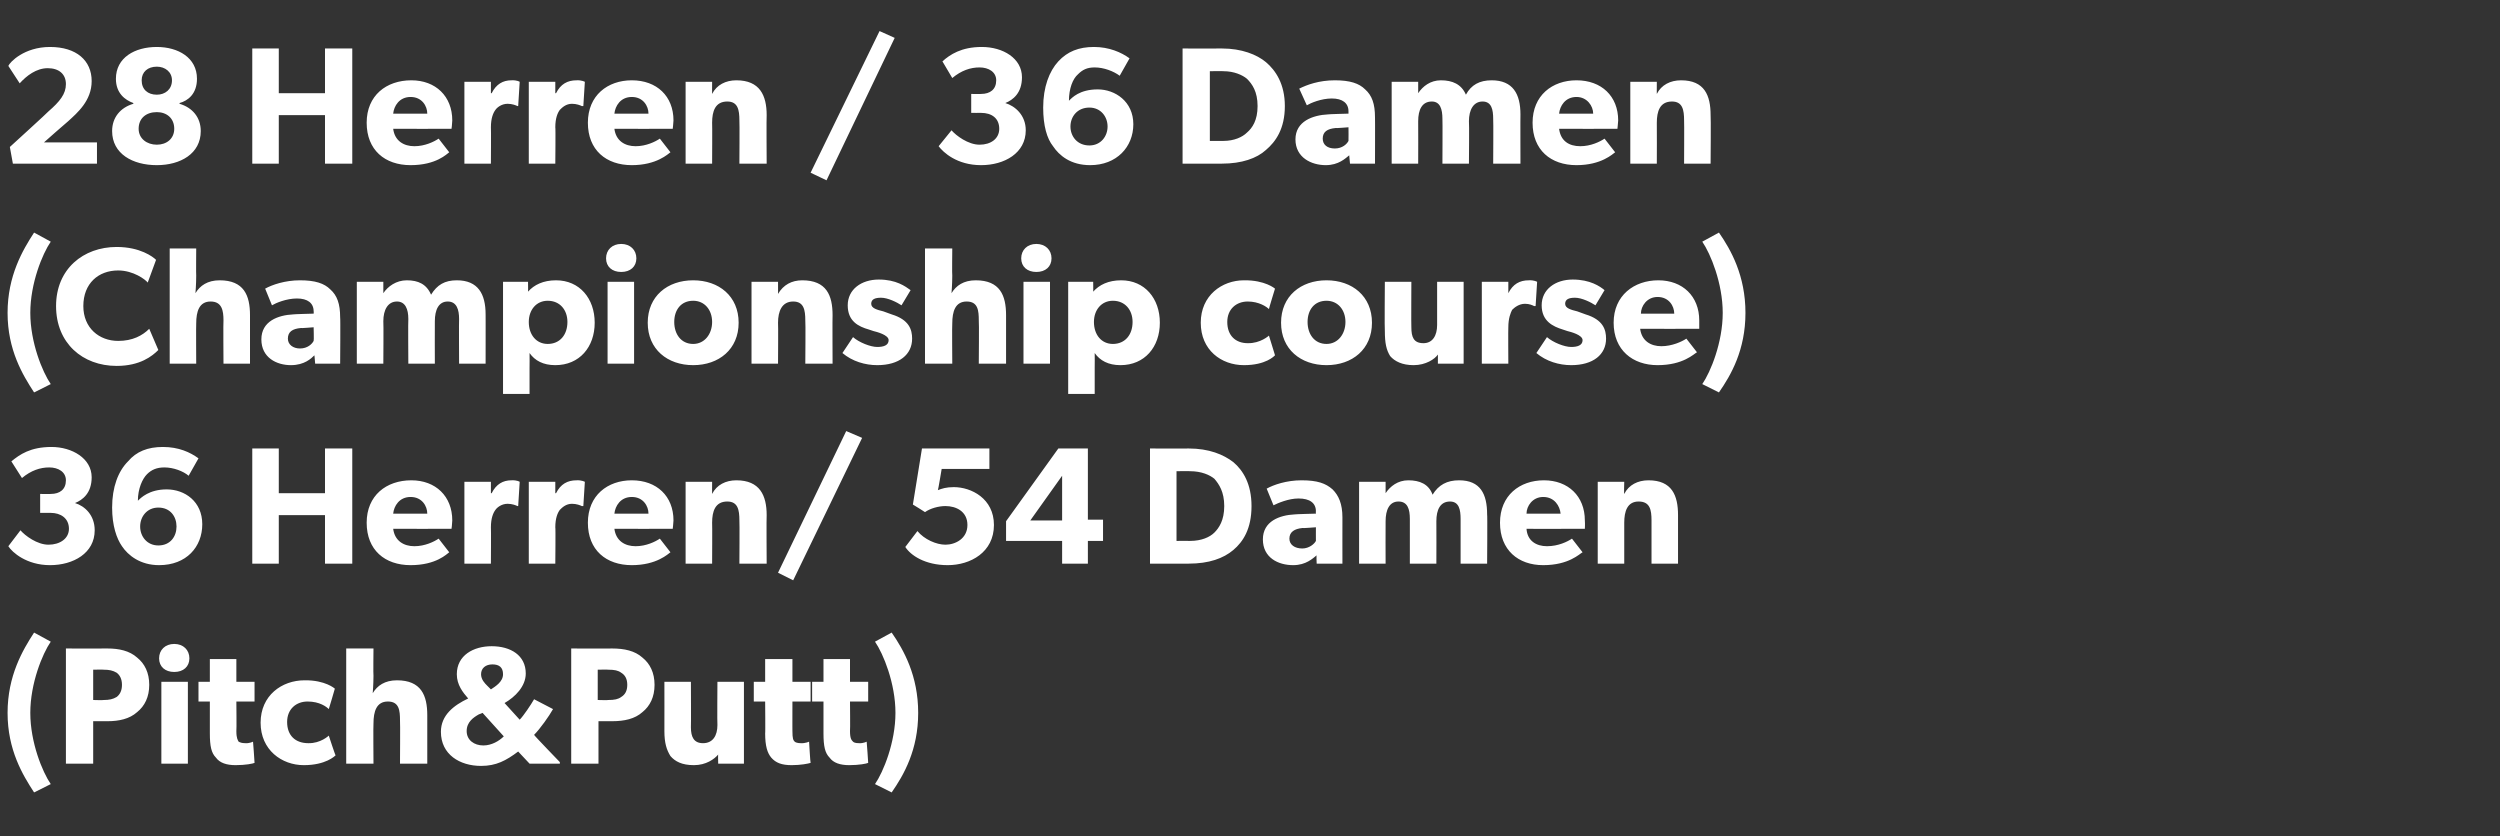 <?xml version="1.0" standalone="no"?><!DOCTYPE svg PUBLIC "-//W3C//DTD SVG 1.1//EN" "http://www.w3.org/Graphics/SVG/1.1/DTD/svg11.dtd"><svg xmlns="http://www.w3.org/2000/svg" version="1.1" width="330px" height="110.4px" viewBox="0 -4 330 110.4" style="top:-4px"><rect x="0" y="-4" width="330" height="110.4" fill="#333333" stroke="none"/>  <desc>28 Herren / 36 Damen (Championship course) 36 Herren/ 54 Damen (Pitch&amp;Putt)</desc>  <defs/>  <g id="Polygon61734">    <path d="M 1 90.1 C 1 85.2 3 81.8 4.5 79.5 C 4.5 79.5 6.7 80.7 6.7 80.7 C 5.6 82.3 4 86.2 4 90.1 C 4 94 5.6 97.9 6.7 99.5 C 6.7 99.5 4.5 100.6 4.5 100.6 C 3 98.3 1 95 1 90.1 Z M 18.1 82.8 C 19.1 83.6 19.7 84.8 19.7 86.4 C 19.7 88 19.1 89.2 18.1 90 C 17.1 90.9 15.7 91.2 14.2 91.2 C 14.17 91.19 12.3 91.2 12.3 91.2 L 12.3 96.8 L 8.7 96.8 L 8.7 81.6 C 8.7 81.6 14.17 81.62 14.2 81.6 C 15.7 81.6 17.1 81.9 18.1 82.8 Z M 15.4 88 C 15.8 87.7 16.1 87.2 16.1 86.4 C 16.1 85.6 15.8 85.1 15.4 84.8 C 14.9 84.5 14.4 84.4 13.7 84.4 C 13.66 84.37 12.3 84.4 12.3 84.4 L 12.3 88.4 C 12.3 88.4 13.66 88.44 13.7 88.4 C 14.4 88.4 14.9 88.3 15.4 88 Z M 23 81 C 24.2 81 25 81.8 25 82.9 C 25 84 24.2 84.7 23 84.7 C 21.8 84.7 21 84 21 82.9 C 21 81.8 21.8 81 23 81 Z M 24.8 86 L 24.8 96.8 L 21.3 96.8 L 21.3 86 L 24.8 86 Z M 31.1 97 C 29.9 97 29 96.7 28.5 96 C 27.9 95.4 27.7 94.5 27.7 92.8 C 27.7 92.84 27.7 88.6 27.7 88.6 L 26.2 88.6 L 26.2 86 L 27.7 86 L 27.7 83 L 31.2 83 L 31.2 86 L 33.6 86 L 33.6 88.6 L 31.2 88.6 C 31.2 88.6 31.24 92.53 31.2 92.5 C 31.2 93.5 31.4 93.7 31.5 93.9 C 31.7 94 31.9 94.1 32.4 94.1 C 32.93 94.14 33.4 93.9 33.4 93.9 C 33.4 93.9 33.62 96.69 33.6 96.7 C 33.4 96.8 32.4 97 31.1 97 Z M 40.1 97 C 37.2 97 34.4 95 34.4 91.4 C 34.4 87.8 37.2 85.8 40.2 85.8 C 42.94 85.76 44.2 86.9 44.2 86.9 C 44.2 86.9 43.43 89.56 43.4 89.6 C 43.1 89.3 42.2 88.6 40.6 88.6 C 39.1 88.6 37.9 89.6 37.9 91.3 C 37.9 93.1 39 94.1 40.7 94.1 C 42.33 94.14 43.4 93.1 43.4 93.1 C 43.4 93.1 44.26 95.74 44.3 95.7 C 44.2 95.8 43 97 40.1 97 Z M 49.3 81.6 C 49.3 81.6 49.26 85.23 49.3 85.2 C 49.3 86.3 49.2 87.5 49.2 87.5 C 49.8 86.5 50.8 85.8 52.4 85.8 C 55.6 85.8 56.4 87.8 56.4 90.4 C 56.39 90.4 56.4 96.8 56.4 96.8 L 52.8 96.8 C 52.8 96.8 52.84 91.1 52.8 91.1 C 52.8 89.8 52.7 88.6 51.2 88.6 C 49.7 88.6 49.3 89.9 49.3 91.5 C 49.26 91.48 49.3 96.8 49.3 96.8 L 45.7 96.8 L 45.7 81.6 L 49.3 81.6 Z M 63.5 97.1 C 60.7 97.1 58.2 95.6 58.2 92.6 C 58.2 90.4 59.9 89.1 61.8 88.2 C 61.1 87.4 60.3 86.4 60.3 85 C 60.3 82.5 62.5 81.3 64.9 81.3 C 67.4 81.3 69.4 82.5 69.4 84.9 C 69.4 86.6 68 88 66.6 88.8 C 66.6 88.8 68.6 91 68.6 91 C 69.1 90.5 70.1 89 70.5 88.3 C 70.5 88.3 73 89.6 73 89.6 C 72.5 90.5 71.3 92.2 70.5 93 C 70.46 93.04 73.9 96.6 73.9 96.6 L 73.9 96.8 L 69.9 96.8 C 69.9 96.8 68.37 95.17 68.4 95.2 C 66.8 96.4 65.5 97.1 63.5 97.1 Z M 66.4 85 C 66.4 84.1 65.9 83.7 65 83.7 C 64.1 83.7 63.5 84.2 63.5 85 C 63.5 85.7 64 86.2 64.3 86.5 C 64.3 86.5 64.8 87 64.8 87 C 65.4 86.6 66.4 86 66.4 85 Z M 61.6 92.5 C 61.6 93.7 62.6 94.4 63.8 94.4 C 64.9 94.4 65.9 93.8 66.5 93.2 C 66.48 93.17 63.7 90.1 63.7 90.1 C 63.7 90.1 63.23 90.31 63.2 90.3 C 62.5 90.7 61.6 91.3 61.6 92.5 Z M 84.8 82.8 C 85.8 83.6 86.4 84.8 86.4 86.4 C 86.4 88 85.8 89.2 84.8 90 C 83.8 90.9 82.4 91.2 80.8 91.2 C 80.83 91.19 79 91.2 79 91.2 L 79 96.8 L 75.4 96.8 L 75.4 81.6 C 75.4 81.6 80.83 81.62 80.8 81.6 C 82.4 81.6 83.8 81.9 84.8 82.8 Z M 82 88 C 82.5 87.7 82.8 87.2 82.8 86.4 C 82.8 85.6 82.5 85.1 82 84.8 C 81.6 84.5 81.1 84.4 80.3 84.4 C 80.32 84.37 78.9 84.4 78.9 84.4 L 78.9 88.4 C 78.9 88.4 80.32 88.44 80.3 88.4 C 81.1 88.4 81.6 88.3 82 88 Z M 91.6 97 C 90 97 89.1 96.5 88.5 95.8 C 88 95 87.7 94.1 87.7 92.5 C 87.71 92.51 87.7 86 87.7 86 L 91.2 86 C 91.2 86 91.23 92.03 91.2 92 C 91.2 93.3 91.6 94.1 92.8 94.1 C 94.1 94.1 94.7 93.1 94.7 91.7 C 94.66 91.72 94.7 86 94.7 86 L 98.2 86 L 98.2 96.8 L 94.8 96.8 C 94.8 96.8 94.77 95.57 94.8 95.6 C 94.3 96.2 93.2 97 91.6 97 Z M 104.5 97 C 103.2 97 102.4 96.7 101.8 96 C 101.3 95.4 101 94.5 101 92.8 C 101.04 92.84 101 88.6 101 88.6 L 99.5 88.6 L 99.5 86 L 101 86 L 101 83 L 104.6 83 L 104.6 86 L 107 86 L 107 88.6 L 104.6 88.6 C 104.6 88.6 104.59 92.53 104.6 92.5 C 104.6 93.5 104.7 93.7 104.9 93.9 C 105 94 105.3 94.1 105.7 94.1 C 106.28 94.14 106.8 93.9 106.8 93.9 C 106.8 93.9 106.96 96.69 107 96.7 C 106.7 96.8 105.7 97 104.5 97 Z M 112.1 97 C 110.9 97 110 96.7 109.5 96 C 108.9 95.4 108.7 94.5 108.7 92.8 C 108.7 92.84 108.7 88.6 108.7 88.6 L 107.2 88.6 L 107.2 86 L 108.7 86 L 108.7 83 L 112.2 83 L 112.2 86 L 114.6 86 L 114.6 88.6 L 112.2 88.6 C 112.2 88.6 112.24 92.53 112.2 92.5 C 112.2 93.5 112.4 93.7 112.6 93.9 C 112.7 94 112.9 94.1 113.4 94.1 C 113.94 94.14 114.4 93.9 114.4 93.9 C 114.4 93.9 114.62 96.69 114.6 96.7 C 114.4 96.8 113.4 97 112.1 97 Z M 118.2 90.1 C 118.2 86.2 116.6 82.3 115.5 80.7 C 115.5 80.7 117.7 79.5 117.7 79.5 C 119.3 81.8 121.2 85.2 121.2 90.1 C 121.2 95 119.3 98.3 117.7 100.6 C 117.7 100.6 115.5 99.5 115.5 99.5 C 116.6 97.9 118.2 94 118.2 90.1 Z " stroke="none" fill="#fff"/>  </g>  <g id="Polygon61733">    <path d="M 6.4 67.9 C 7.9 67.9 9.1 67.1 9.1 65.8 C 9.1 64.4 8 63.7 6.7 63.7 C 6.67 63.71 5.3 63.7 5.3 63.7 L 5.3 61.2 C 5.3 61.2 6.67 61.23 6.7 61.2 C 7.9 61.2 8.7 60.6 8.7 59.4 C 8.7 58.3 7.7 57.7 6.5 57.7 C 5.3 57.7 4.1 58.1 2.9 59.1 C 2.9 59.1 1.5 56.9 1.5 56.9 C 2.6 56 4 55 6.8 55 C 9.5 55 12.1 56.5 12.1 59 C 12.1 61.1 10.9 62 9.9 62.4 C 9.9 62.4 9.9 62.4 9.9 62.4 C 11.2 62.8 12.5 64 12.5 66 C 12.5 69 9.7 70.6 6.6 70.6 C 3.5 70.6 1.6 68.9 1.1 68.1 C 1.1 68.1 2.7 66 2.7 66 C 3.3 66.7 4.9 67.9 6.4 67.9 Z M 21.7 57.7 C 20.7 57.7 20 58 19.4 58.6 C 18.8 59.2 18.2 60.5 18.2 62.1 C 18.6 61.7 19.7 60.6 22 60.6 C 24.4 60.6 26.7 62.2 26.7 65.2 C 26.7 68.2 24.6 70.6 21 70.6 C 18.5 70.6 16.9 69.3 16.1 68.1 C 15.4 67.1 14.8 65.4 14.8 63 C 14.8 60.3 15.6 58.2 16.9 56.9 C 18 55.6 19.5 55 21.5 55 C 23.6 55 25.1 55.7 26.2 56.5 C 26.2 56.5 24.9 58.8 24.9 58.8 C 24.2 58.2 22.9 57.7 21.7 57.7 Z M 23.3 65.5 C 23.3 64.2 22.5 63 20.9 63 C 19.4 63 18.5 64.2 18.5 65.5 C 18.5 66.8 19.4 68 20.9 68 C 22.5 68 23.3 66.8 23.3 65.5 Z M 33.3 55.2 L 36.8 55.2 L 36.8 61.1 L 42.9 61.1 L 42.9 55.2 L 46.5 55.2 L 46.5 70.4 L 42.9 70.4 L 42.9 64 L 36.8 64 L 36.8 70.4 L 33.3 70.4 L 33.3 55.2 Z M 54.2 70.6 C 50.8 70.6 48.4 68.6 48.4 65 C 48.4 61.4 51 59.4 54.3 59.4 C 57.5 59.4 59.7 61.5 59.7 64.7 C 59.69 65.19 59.6 65.8 59.6 65.8 C 59.6 65.8 51.92 65.82 51.9 65.8 C 52.1 67.4 53.3 68.1 54.7 68.1 C 56.1 68.1 57.3 67.5 57.9 67.1 C 57.9 67.1 59.3 68.9 59.3 68.9 C 59 69.1 57.6 70.6 54.2 70.6 Z M 54.2 61.6 C 52.7 61.6 52 62.8 51.9 63.8 C 51.9 63.8 56.4 63.8 56.4 63.8 C 56.4 62.8 55.7 61.6 54.2 61.6 Z M 64.8 59.6 L 64.8 61.1 C 64.8 61.1 64.86 61.09 64.9 61.1 C 65.5 59.9 66.4 59.4 67.5 59.4 C 68.27 59.36 68.6 59.6 68.6 59.6 L 68.4 62.8 C 68.4 62.8 68.29 62.79 68.3 62.8 C 68.1 62.7 67.6 62.5 67 62.5 C 66.2 62.5 65.6 63 65.4 63.3 C 65.1 63.7 64.8 64.4 64.8 65.6 C 64.83 65.58 64.8 70.4 64.8 70.4 L 61.3 70.4 L 61.3 59.6 L 64.8 59.6 Z M 73.3 59.6 L 73.3 61.1 C 73.3 61.1 73.37 61.09 73.4 61.1 C 74 59.9 74.9 59.4 76.1 59.4 C 76.78 59.36 77.2 59.6 77.2 59.6 L 77 62.8 C 77 62.8 76.8 62.79 76.8 62.8 C 76.6 62.7 76.1 62.5 75.5 62.5 C 74.7 62.5 74.2 63 73.9 63.3 C 73.6 63.7 73.3 64.4 73.3 65.6 C 73.35 65.58 73.3 70.4 73.3 70.4 L 69.8 70.4 L 69.8 59.6 L 73.3 59.6 Z M 83.4 70.6 C 80 70.6 77.6 68.6 77.6 65 C 77.6 61.4 80.2 59.4 83.4 59.4 C 86.7 59.4 88.9 61.5 88.9 64.7 C 88.88 65.19 88.8 65.8 88.8 65.8 C 88.8 65.8 81.11 65.82 81.1 65.8 C 81.3 67.4 82.5 68.1 83.9 68.1 C 85.3 68.1 86.5 67.5 87.1 67.1 C 87.1 67.1 88.5 68.9 88.5 68.9 C 88.2 69.1 86.7 70.6 83.4 70.6 Z M 83.4 61.6 C 81.9 61.6 81.2 62.8 81.1 63.8 C 81.1 63.8 85.6 63.8 85.6 63.8 C 85.6 62.8 84.9 61.6 83.4 61.6 Z M 94 59.6 C 94 59.6 93.99 61.23 94 61.2 C 94.6 60 95.8 59.4 97.2 59.4 C 100.3 59.4 101.2 61.4 101.2 64 C 101.16 64 101.2 70.4 101.2 70.4 L 97.6 70.4 C 97.6 70.4 97.64 64.75 97.6 64.7 C 97.6 63.3 97.4 62.2 96 62.2 C 94.4 62.2 94 63.5 94 65 C 94.03 65.03 94 70.4 94 70.4 L 90.5 70.4 L 90.5 59.6 L 94 59.6 Z M 113.8 53.8 L 104.7 72.6 L 102.7 71.6 L 111.7 52.9 L 113.8 53.8 Z M 124.8 67.9 C 126.1 67.9 127.7 67.1 127.7 65.3 C 127.7 63.5 126.2 62.8 124.8 62.8 C 123.9 62.8 122.8 63.1 122.1 63.6 C 122.08 63.56 120.5 62.6 120.5 62.6 L 121.7 55.2 L 130.6 55.2 L 130.6 57.9 L 124.3 57.9 C 124.3 57.9 123.84 60.68 123.8 60.7 C 124.3 60.5 124.9 60.3 125.9 60.3 C 128.2 60.3 131.2 61.8 131.2 65.3 C 131.2 68.9 128.1 70.6 125.1 70.6 C 122.1 70.6 120.2 69.3 119.5 68.2 C 119.5 68.2 121.1 66.1 121.1 66.1 C 122 67.2 123.6 67.9 124.8 67.9 Z M 139.7 55.2 L 143.6 55.2 L 143.6 64.6 L 145.6 64.6 L 145.6 67.4 L 143.6 67.4 L 143.6 70.4 L 140.2 70.4 L 140.2 67.4 L 132.8 67.4 L 132.8 64.8 L 139.7 55.2 Z M 140.2 58.8 L 136 64.7 L 140.2 64.7 L 140.2 58.8 Z M 162.8 57 C 164.1 58.1 165.2 59.9 165.2 62.8 C 165.2 65.8 164.1 67.5 162.8 68.6 C 161.5 69.7 159.6 70.4 156.9 70.4 C 156.92 70.4 151.8 70.4 151.8 70.4 L 151.8 55.2 C 151.8 55.2 156.92 55.22 156.9 55.2 C 159.6 55.2 161.5 56 162.8 57 Z M 160.3 66.3 C 160.9 65.7 161.6 64.7 161.6 62.8 C 161.6 60.9 160.9 59.9 160.3 59.2 C 159.7 58.7 158.6 58.2 157.1 58.2 C 157.12 58.17 155.3 58.2 155.3 58.2 L 155.3 67.4 C 155.3 67.4 157.12 67.39 157.1 67.4 C 158.6 67.4 159.7 66.9 160.3 66.3 Z M 170.7 70.6 C 168.7 70.6 166.7 69.6 166.7 67.2 C 166.7 64.8 168.9 64 170.9 63.9 C 170.94 63.87 173.7 63.8 173.7 63.8 C 173.7 63.8 173.67 63.51 173.7 63.5 C 173.7 62.4 172.9 61.8 171.4 61.8 C 170.1 61.8 168.7 62.4 168.1 62.7 C 168.1 62.7 167.2 60.5 167.2 60.5 C 168.1 60 169.8 59.4 171.8 59.4 C 173.9 59.4 175 59.8 175.9 60.6 C 176.7 61.4 177.2 62.5 177.2 64.3 C 177.19 64.28 177.2 70.4 177.2 70.4 L 173.8 70.4 C 173.8 70.4 173.75 69.26 173.8 69.3 C 173.3 69.7 172.4 70.6 170.7 70.6 Z M 170.2 67.1 C 170.2 67.9 170.9 68.4 171.9 68.4 C 172.8 68.4 173.5 67.8 173.7 67.4 C 173.69 67.41 173.7 65.6 173.7 65.6 C 173.7 65.6 171.95 65.74 171.9 65.7 C 170.9 65.8 170.2 66.2 170.2 67.1 Z M 182.9 59.6 L 182.9 61.1 C 182.9 61.1 182.88 61.12 182.9 61.1 C 183.5 60.2 184.5 59.4 185.9 59.4 C 187.4 59.4 188.6 59.9 189.1 61.3 C 189.9 60 191 59.4 192.6 59.4 C 195.4 59.4 196.3 61.2 196.3 63.9 C 196.35 63.87 196.3 70.4 196.3 70.4 L 192.8 70.4 C 192.8 70.4 192.81 64.5 192.8 64.5 C 192.8 63.3 192.6 62.2 191.4 62.2 C 190.1 62.2 189.6 63.3 189.6 64.8 C 189.62 64.83 189.6 70.4 189.6 70.4 L 186.1 70.4 C 186.1 70.4 186.1 64.5 186.1 64.5 C 186.1 63.2 185.8 62.2 184.6 62.2 C 183.4 62.2 182.9 63.3 182.9 64.8 C 182.88 64.83 182.9 70.4 182.9 70.4 L 179.4 70.4 L 179.4 59.6 L 182.9 59.6 Z M 203.7 70.6 C 200.4 70.6 198 68.6 198 65 C 198 61.4 200.6 59.4 203.8 59.4 C 207 59.4 209.2 61.5 209.2 64.7 C 209.24 65.19 209.2 65.8 209.2 65.8 C 209.2 65.8 201.47 65.82 201.5 65.8 C 201.6 67.4 202.8 68.1 204.2 68.1 C 205.7 68.1 206.9 67.5 207.5 67.1 C 207.5 67.1 208.9 68.9 208.9 68.9 C 208.5 69.1 207.1 70.6 203.7 70.6 Z M 203.7 61.6 C 202.3 61.6 201.5 62.8 201.5 63.8 C 201.5 63.8 206 63.8 206 63.8 C 205.9 62.8 205.2 61.6 203.7 61.6 Z M 214.4 59.6 C 214.4 59.6 214.35 61.23 214.4 61.2 C 215 60 216.2 59.4 217.6 59.4 C 220.7 59.4 221.5 61.4 221.5 64 C 221.51 64 221.5 70.4 221.5 70.4 L 218 70.4 C 218 70.4 217.99 64.75 218 64.7 C 218 63.3 217.8 62.2 216.3 62.2 C 214.8 62.2 214.4 63.5 214.4 65 C 214.39 65.03 214.4 70.4 214.4 70.4 L 210.9 70.4 L 210.9 59.6 L 214.4 59.6 Z " stroke="none" fill="#fff"/>  </g>  <g id="Polygon61732">    <path d="M 1 37.3 C 1 32.4 3 29 4.5 26.7 C 4.5 26.7 6.7 27.9 6.7 27.9 C 5.6 29.5 4 33.4 4 37.3 C 4 41.2 5.6 45.1 6.7 46.7 C 6.7 46.7 4.5 47.8 4.5 47.8 C 3 45.5 1 42.2 1 37.3 Z M 15.4 44.3 C 10.9 44.3 7.4 41.3 7.4 36.4 C 7.4 31.5 11 28.6 15.4 28.6 C 18.5 28.6 20.2 29.9 20.6 30.3 C 20.6 30.3 19.5 33.3 19.5 33.3 C 19.2 32.9 17.6 31.7 15.6 31.7 C 13 31.7 11 33.4 11 36.4 C 11 39.3 13.1 41 15.6 41 C 17.5 41 18.8 40.3 19.7 39.4 C 19.7 39.4 20.9 42.2 20.9 42.2 C 20.1 43 18.5 44.3 15.4 44.3 Z M 25.9 28.8 C 25.9 28.8 25.87 32.43 25.9 32.4 C 25.9 33.5 25.8 34.7 25.8 34.7 C 26.4 33.7 27.4 33 29 33 C 32.2 33 33 35 33 37.6 C 33 37.6 33 44 33 44 L 29.5 44 C 29.5 44 29.46 38.3 29.5 38.3 C 29.5 37 29.3 35.8 27.8 35.8 C 26.3 35.8 25.9 37.1 25.9 38.7 C 25.87 38.68 25.9 44 25.9 44 L 22.4 44 L 22.4 28.8 L 25.9 28.8 Z M 38.4 44.2 C 36.5 44.2 34.5 43.2 34.5 40.8 C 34.5 38.4 36.7 37.6 38.7 37.5 C 38.7 37.47 41.4 37.4 41.4 37.4 C 41.4 37.4 41.43 37.11 41.4 37.1 C 41.4 36 40.6 35.4 39.2 35.4 C 37.8 35.4 36.4 36 35.9 36.3 C 35.9 36.3 35 34.1 35 34.1 C 35.9 33.6 37.6 33 39.6 33 C 41.6 33 42.8 33.4 43.6 34.2 C 44.5 35 44.9 36.1 44.9 37.9 C 44.95 37.88 44.9 44 44.9 44 L 41.6 44 C 41.6 44 41.51 42.86 41.5 42.9 C 41.1 43.3 40.2 44.2 38.4 44.2 Z M 38 40.7 C 38 41.5 38.7 42 39.6 42 C 40.6 42 41.2 41.4 41.4 41 C 41.45 41.01 41.4 39.2 41.4 39.2 C 41.4 39.2 39.71 39.34 39.7 39.3 C 38.6 39.4 38 39.8 38 40.7 Z M 50.6 33.2 L 50.6 34.7 C 50.6 34.7 50.64 34.72 50.6 34.7 C 51.2 33.8 52.3 33 53.7 33 C 55.2 33 56.3 33.5 56.9 34.9 C 57.7 33.6 58.7 33 60.3 33 C 63.1 33 64.1 34.8 64.1 37.5 C 64.11 37.47 64.1 44 64.1 44 L 60.6 44 C 60.6 44 60.57 38.1 60.6 38.1 C 60.6 36.9 60.3 35.8 59.1 35.8 C 57.9 35.8 57.4 36.9 57.4 38.4 C 57.38 38.43 57.4 44 57.4 44 L 53.9 44 C 53.9 44 53.86 38.1 53.9 38.1 C 53.9 36.8 53.5 35.8 52.4 35.8 C 51.2 35.8 50.6 36.9 50.6 38.4 C 50.64 38.43 50.6 44 50.6 44 L 47.1 44 L 47.1 33.2 L 50.6 33.2 Z M 69.7 33.2 C 69.7 33.2 69.72 34.54 69.7 34.5 C 70.5 33.6 71.7 33 73.4 33 C 76.5 33 78.5 35.4 78.5 38.6 C 78.5 41.8 76.5 44.2 73.3 44.2 C 71.7 44.2 70.6 43.6 69.9 42.6 C 69.92 42.64 69.9 44.6 69.9 44.6 L 69.9 48 L 66.4 48 L 66.4 33.2 L 69.7 33.2 Z M 74.9 38.5 C 74.9 36.9 73.9 35.7 72.3 35.7 C 70.8 35.7 69.8 36.9 69.8 38.5 C 69.8 40.2 70.8 41.4 72.3 41.4 C 73.9 41.4 74.9 40.2 74.9 38.5 Z M 82 28.2 C 83.2 28.2 84 29 84 30.1 C 84 31.2 83.2 31.9 82 31.9 C 80.8 31.9 80 31.2 80 30.1 C 80 29 80.8 28.2 82 28.2 Z M 83.7 33.2 L 83.7 44 L 80.2 44 L 80.2 33.2 L 83.7 33.2 Z M 91.5 33 C 94.9 33 97.5 35.1 97.5 38.6 C 97.5 42.1 94.9 44.2 91.5 44.2 C 88.1 44.2 85.5 42.1 85.5 38.6 C 85.5 35.1 88.1 33 91.5 33 Z M 94 38.5 C 94 36.9 93 35.7 91.5 35.7 C 89.9 35.7 89 36.9 89 38.5 C 89 40.1 89.9 41.4 91.5 41.4 C 93 41.4 94 40.1 94 38.5 Z M 102.7 33.2 C 102.7 33.2 102.71 34.83 102.7 34.8 C 103.4 33.6 104.5 33 105.9 33 C 109.1 33 109.9 35 109.9 37.6 C 109.87 37.6 109.9 44 109.9 44 L 106.3 44 C 106.3 44 106.35 38.35 106.3 38.3 C 106.3 36.9 106.1 35.8 104.7 35.8 C 103.2 35.8 102.7 37.1 102.7 38.6 C 102.74 38.63 102.7 44 102.7 44 L 99.2 44 L 99.2 33.2 L 102.7 33.2 Z M 115.8 41.8 C 116.6 41.8 117.3 41.6 117.3 40.9 C 117.3 40.2 115.7 39.8 115.3 39.7 C 115.3 39.7 114.7 39.5 114.7 39.5 C 113.3 39.1 111.9 38.4 111.9 36.3 C 111.9 34.2 113.7 32.9 116 32.9 C 118.3 32.9 119.5 33.8 120.2 34.3 C 120.2 34.3 119 36.3 119 36.3 C 118.4 35.9 117.2 35.3 116.3 35.3 C 115.5 35.3 115 35.5 115 36.1 C 115 36.7 115.8 36.9 116.6 37.1 C 116.6 37.1 117.7 37.5 117.7 37.5 C 120 38.2 120.4 39.5 120.4 40.7 C 120.4 42.8 118.7 44.2 115.8 44.2 C 114.2 44.2 112.5 43.7 111.2 42.6 C 111.2 42.6 112.6 40.5 112.6 40.5 C 113.4 41.2 114.9 41.8 115.8 41.8 Z M 125.7 28.8 C 125.7 28.8 125.66 32.43 125.7 32.4 C 125.7 33.5 125.6 34.7 125.6 34.7 C 126.2 33.7 127.2 33 128.8 33 C 132 33 132.8 35 132.8 37.6 C 132.79 37.6 132.8 44 132.8 44 L 129.2 44 C 129.2 44 129.25 38.3 129.2 38.3 C 129.2 37 129.1 35.8 127.6 35.8 C 126.1 35.8 125.7 37.1 125.7 38.7 C 125.66 38.68 125.7 44 125.7 44 L 122.1 44 L 122.1 28.8 L 125.7 28.8 Z M 136.8 28.2 C 138 28.2 138.8 29 138.8 30.1 C 138.8 31.2 138 31.9 136.8 31.9 C 135.6 31.9 134.8 31.2 134.8 30.1 C 134.8 29 135.6 28.2 136.8 28.2 Z M 138.6 33.2 L 138.6 44 L 135.1 44 L 135.1 33.2 L 138.6 33.2 Z M 144.3 33.2 C 144.3 33.2 144.32 34.54 144.3 34.5 C 145.1 33.6 146.3 33 148 33 C 151.1 33 153.1 35.4 153.1 38.6 C 153.1 41.8 151.1 44.2 147.9 44.2 C 146.3 44.2 145.2 43.6 144.5 42.6 C 144.52 42.64 144.5 44.6 144.5 44.6 L 144.5 48 L 141 48 L 141 33.2 L 144.3 33.2 Z M 149.5 38.5 C 149.5 36.9 148.5 35.7 146.9 35.7 C 145.4 35.7 144.4 36.9 144.4 38.5 C 144.4 40.2 145.4 41.4 146.9 41.4 C 148.5 41.4 149.5 40.2 149.5 38.5 Z M 164.2 44.2 C 161.2 44.2 158.5 42.2 158.5 38.6 C 158.5 35 161.3 33 164.2 33 C 167 32.96 168.3 34.1 168.3 34.1 C 168.3 34.1 167.48 36.76 167.5 36.8 C 167.2 36.5 166.2 35.8 164.7 35.8 C 163.2 35.8 162 36.8 162 38.5 C 162 40.3 163.1 41.3 164.7 41.3 C 166.38 41.34 167.5 40.3 167.5 40.3 C 167.5 40.3 168.32 42.94 168.3 42.9 C 168.2 43 167.1 44.2 164.2 44.2 Z M 175.1 33 C 178.5 33 181.1 35.1 181.1 38.6 C 181.1 42.1 178.5 44.2 175.1 44.2 C 171.7 44.2 169.1 42.1 169.1 38.6 C 169.1 35.1 171.7 33 175.1 33 Z M 177.6 38.5 C 177.6 36.9 176.6 35.7 175.1 35.7 C 173.5 35.7 172.6 36.9 172.6 38.5 C 172.6 40.1 173.5 41.4 175.1 41.4 C 176.6 41.4 177.6 40.1 177.6 38.5 Z M 186.6 44.2 C 185.1 44.2 184.1 43.7 183.5 43 C 183 42.2 182.8 41.3 182.8 39.7 C 182.75 39.71 182.8 33.2 182.8 33.2 L 186.3 33.2 C 186.3 33.2 186.27 39.23 186.3 39.2 C 186.3 40.5 186.6 41.3 187.9 41.3 C 189.1 41.3 189.7 40.3 189.7 38.9 C 189.7 38.92 189.7 33.2 189.7 33.2 L 193.2 33.2 L 193.2 44 L 189.8 44 C 189.8 44 189.81 42.77 189.8 42.8 C 189.4 43.4 188.2 44.2 186.6 44.2 Z M 199.1 33.2 L 199.1 34.7 C 199.1 34.7 199.1 34.69 199.1 34.7 C 199.7 33.5 200.6 33 201.8 33 C 202.51 32.96 202.9 33.2 202.9 33.2 L 202.7 36.4 C 202.7 36.4 202.53 36.39 202.5 36.4 C 202.3 36.3 201.9 36.1 201.3 36.1 C 200.5 36.1 199.9 36.6 199.6 36.9 C 199.4 37.3 199.1 38 199.1 39.2 C 199.07 39.18 199.1 44 199.1 44 L 195.6 44 L 195.6 33.2 L 199.1 33.2 Z M 207.4 41.8 C 208.2 41.8 208.9 41.6 208.9 40.9 C 208.9 40.2 207.3 39.8 206.9 39.7 C 206.9 39.7 206.3 39.5 206.3 39.5 C 205 39.1 203.5 38.4 203.5 36.3 C 203.5 34.2 205.3 32.9 207.6 32.9 C 209.9 32.9 211.2 33.8 211.8 34.3 C 211.8 34.3 210.6 36.3 210.6 36.3 C 210 35.9 208.8 35.3 207.9 35.3 C 207.1 35.3 206.6 35.5 206.6 36.1 C 206.6 36.7 207.4 36.9 208.2 37.1 C 208.2 37.1 209.3 37.5 209.3 37.5 C 211.6 38.2 212 39.5 212 40.7 C 212 42.8 210.3 44.2 207.4 44.2 C 205.8 44.2 204.1 43.7 202.8 42.6 C 202.8 42.6 204.2 40.5 204.2 40.5 C 205 41.2 206.5 41.8 207.4 41.8 Z M 218.8 44.2 C 215.5 44.2 213 42.2 213 38.6 C 213 35 215.7 33 218.9 33 C 222.1 33 224.3 35.1 224.3 38.3 C 224.31 38.79 224.3 39.4 224.3 39.4 C 224.3 39.4 216.54 39.42 216.5 39.4 C 216.7 41 217.9 41.7 219.3 41.7 C 220.7 41.7 222 41.1 222.6 40.7 C 222.6 40.7 224 42.5 224 42.5 C 223.6 42.7 222.2 44.2 218.8 44.2 Z M 218.8 35.2 C 217.4 35.2 216.6 36.4 216.6 37.4 C 216.6 37.4 221 37.4 221 37.4 C 221 36.4 220.3 35.2 218.8 35.2 Z M 227.4 37.3 C 227.4 33.4 225.8 29.5 224.7 27.9 C 224.7 27.9 226.9 26.7 226.9 26.7 C 228.5 29 230.4 32.4 230.4 37.3 C 230.4 42.2 228.5 45.5 226.9 47.8 C 226.9 47.8 224.7 46.7 224.7 46.7 C 225.8 45.1 227.4 41.2 227.4 37.3 Z " stroke="none" fill="#fff"/>  </g>  <g id="Polygon61731">    <path d="M 8.7 7.1 C 8.7 5.8 7.8 5 6.3 5 C 4.8 5 3.5 6 2.6 7 C 2.6 7 1.1 4.7 1.1 4.7 C 1.3 4.2 3.2 2.2 6.6 2.2 C 10.1 2.2 12.1 4 12.1 6.7 C 12.1 9.3 10.2 10.9 9 12 C 8.95 12.01 5.8 14.8 5.8 14.8 L 12.8 14.8 L 12.8 17.6 L 1.7 17.6 L 1.3 15.4 C 1.3 15.4 6.45 10.71 6.4 10.7 C 7.9 9.4 8.7 8.4 8.7 7.1 Z M 15.3 6.4 C 15.3 3.6 17.8 2.2 20.7 2.2 C 23.5 2.2 26 3.6 26 6.4 C 26 8.4 24.8 9.3 23.7 9.6 C 23.7 9.6 23.7 9.7 23.7 9.7 C 25.4 10.2 26.5 11.5 26.5 13.3 C 26.5 16.3 23.8 17.8 20.7 17.8 C 17.5 17.8 14.8 16.3 14.8 13.3 C 14.8 11.5 15.9 10.2 17.6 9.7 C 17.6 9.7 17.6 9.6 17.6 9.6 C 16.5 9.2 15.3 8.3 15.3 6.4 Z M 20.7 8.5 C 21.8 8.5 22.7 7.8 22.7 6.6 C 22.7 5.5 21.8 4.8 20.7 4.8 C 19.5 4.8 18.7 5.5 18.7 6.6 C 18.7 7.8 19.5 8.5 20.7 8.5 Z M 20.7 15.1 C 22 15.1 23 14.3 23 13 C 23 11.6 22 10.8 20.7 10.8 C 19.3 10.8 18.3 11.6 18.3 13 C 18.3 14.3 19.4 15.1 20.7 15.1 Z M 33.3 2.4 L 36.8 2.4 L 36.8 8.3 L 42.9 8.3 L 42.9 2.4 L 46.5 2.4 L 46.5 17.6 L 42.9 17.6 L 42.9 11.2 L 36.8 11.2 L 36.8 17.6 L 33.3 17.6 L 33.3 2.4 Z M 54.2 17.8 C 50.8 17.8 48.4 15.8 48.4 12.2 C 48.4 8.6 51 6.6 54.3 6.6 C 57.5 6.6 59.7 8.7 59.7 11.9 C 59.69 12.39 59.6 13 59.6 13 C 59.6 13 51.92 13.02 51.9 13 C 52.1 14.6 53.3 15.3 54.7 15.3 C 56.1 15.3 57.3 14.7 57.9 14.3 C 57.9 14.3 59.3 16.1 59.3 16.1 C 59 16.3 57.6 17.8 54.2 17.8 Z M 54.2 8.8 C 52.7 8.8 52 10 51.9 11 C 51.9 11 56.4 11 56.4 11 C 56.4 10 55.7 8.8 54.2 8.8 Z M 64.8 6.8 L 64.8 8.3 C 64.8 8.3 64.86 8.29 64.9 8.3 C 65.5 7.1 66.4 6.6 67.5 6.6 C 68.27 6.56 68.6 6.8 68.6 6.8 L 68.4 10 C 68.4 10 68.29 9.99 68.3 10 C 68.1 9.9 67.6 9.7 67 9.7 C 66.2 9.7 65.6 10.2 65.4 10.5 C 65.1 10.9 64.8 11.6 64.8 12.8 C 64.83 12.78 64.8 17.6 64.8 17.6 L 61.3 17.6 L 61.3 6.8 L 64.8 6.8 Z M 73.3 6.8 L 73.3 8.3 C 73.3 8.3 73.37 8.29 73.4 8.3 C 74 7.1 74.9 6.6 76.1 6.6 C 76.78 6.56 77.2 6.8 77.2 6.8 L 77 10 C 77 10 76.8 9.99 76.8 10 C 76.6 9.9 76.1 9.7 75.5 9.7 C 74.7 9.7 74.2 10.2 73.9 10.5 C 73.6 10.9 73.3 11.6 73.3 12.8 C 73.35 12.78 73.3 17.6 73.3 17.6 L 69.8 17.6 L 69.8 6.8 L 73.3 6.8 Z M 83.4 17.8 C 80 17.8 77.6 15.8 77.6 12.2 C 77.6 8.6 80.2 6.6 83.4 6.6 C 86.7 6.6 88.9 8.7 88.9 11.9 C 88.88 12.39 88.8 13 88.8 13 C 88.8 13 81.11 13.02 81.1 13 C 81.3 14.6 82.5 15.3 83.9 15.3 C 85.3 15.3 86.5 14.7 87.1 14.3 C 87.1 14.3 88.5 16.1 88.5 16.1 C 88.2 16.3 86.7 17.8 83.4 17.8 Z M 83.4 8.8 C 81.9 8.8 81.2 10 81.1 11 C 81.1 11 85.6 11 85.6 11 C 85.6 10 84.9 8.8 83.4 8.8 Z M 94 6.8 C 94 6.8 93.99 8.43 94 8.4 C 94.6 7.2 95.8 6.6 97.2 6.6 C 100.3 6.6 101.2 8.6 101.2 11.2 C 101.16 11.2 101.2 17.6 101.2 17.6 L 97.6 17.6 C 97.6 17.6 97.64 11.95 97.6 11.9 C 97.6 10.5 97.4 9.4 96 9.4 C 94.4 9.4 94 10.7 94 12.2 C 94.03 12.23 94 17.6 94 17.6 L 90.5 17.6 L 90.5 6.8 L 94 6.8 Z M 118.1 1 L 109.1 19.8 L 107 18.8 L 116.1 0.1 L 118.1 1 Z M 129.3 15.1 C 130.8 15.1 131.9 14.3 131.9 13 C 131.9 11.6 130.9 10.9 129.5 10.9 C 129.51 10.91 128.2 10.9 128.2 10.9 L 128.2 8.4 C 128.2 8.4 129.51 8.43 129.5 8.4 C 130.7 8.4 131.5 7.8 131.5 6.6 C 131.5 5.5 130.5 4.9 129.3 4.9 C 128.1 4.9 126.9 5.3 125.7 6.3 C 125.7 6.3 124.4 4.1 124.4 4.1 C 125.4 3.2 126.9 2.2 129.6 2.2 C 132.4 2.2 134.9 3.7 134.9 6.2 C 134.9 8.3 133.7 9.2 132.7 9.6 C 132.7 9.6 132.7 9.6 132.7 9.6 C 134 10 135.4 11.2 135.4 13.2 C 135.4 16.2 132.6 17.8 129.5 17.8 C 126.3 17.8 124.5 16.1 123.9 15.3 C 123.9 15.3 125.6 13.2 125.6 13.2 C 126.2 13.9 127.8 15.1 129.3 15.1 Z M 144.5 4.9 C 143.5 4.9 142.9 5.2 142.3 5.8 C 141.6 6.4 141.1 7.7 141.1 9.3 C 141.5 8.9 142.5 7.8 144.9 7.8 C 147.2 7.8 149.6 9.4 149.6 12.4 C 149.6 15.4 147.4 17.8 143.9 17.8 C 141.3 17.8 139.8 16.5 139 15.3 C 138.2 14.3 137.7 12.6 137.7 10.2 C 137.7 7.5 138.5 5.4 139.7 4.1 C 140.9 2.8 142.4 2.2 144.4 2.2 C 146.4 2.2 148 2.9 149.1 3.7 C 149.1 3.7 147.8 6 147.8 6 C 147 5.4 145.7 4.9 144.5 4.9 Z M 146.2 12.7 C 146.2 11.4 145.3 10.2 143.8 10.2 C 142.2 10.2 141.3 11.4 141.3 12.7 C 141.3 14 142.2 15.2 143.8 15.2 C 145.3 15.2 146.2 14 146.2 12.7 Z M 167.1 4.2 C 168.4 5.3 169.6 7.1 169.6 10 C 169.6 13 168.4 14.7 167.1 15.8 C 165.9 16.9 163.9 17.6 161.3 17.6 C 161.26 17.6 156.1 17.6 156.1 17.6 L 156.1 2.4 C 156.1 2.4 161.26 2.42 161.3 2.4 C 163.9 2.4 165.9 3.2 167.1 4.2 Z M 164.6 13.5 C 165.3 12.9 166 11.9 166 10 C 166 8.1 165.3 7.1 164.6 6.4 C 164 5.9 162.9 5.4 161.5 5.4 C 161.46 5.37 159.7 5.4 159.7 5.4 L 159.7 14.6 C 159.7 14.6 161.46 14.59 161.5 14.6 C 162.9 14.6 164 14.1 164.6 13.5 Z M 175 17.8 C 173.1 17.8 171 16.8 171 14.4 C 171 12 173.3 11.2 175.3 11.1 C 175.27 11.07 178 11 178 11 C 178 11 178 10.71 178 10.7 C 178 9.6 177.2 9 175.8 9 C 174.4 9 173 9.6 172.5 9.9 C 172.5 9.9 171.5 7.7 171.5 7.7 C 172.5 7.2 174.1 6.6 176.2 6.6 C 178.2 6.6 179.4 7 180.2 7.8 C 181.1 8.6 181.5 9.7 181.5 11.5 C 181.52 11.48 181.5 17.6 181.5 17.6 L 178.2 17.6 C 178.2 17.6 178.09 16.46 178.1 16.5 C 177.6 16.9 176.7 17.8 175 17.8 Z M 174.6 14.3 C 174.6 15.1 175.2 15.6 176.2 15.6 C 177.2 15.6 177.8 15 178 14.6 C 178.02 14.61 178 12.8 178 12.8 C 178 12.8 176.28 12.94 176.3 12.9 C 175.2 13 174.6 13.4 174.6 14.3 Z M 187.2 6.8 L 187.2 8.3 C 187.2 8.3 187.22 8.32 187.2 8.3 C 187.8 7.4 188.8 6.6 190.2 6.6 C 191.7 6.6 192.9 7.1 193.5 8.5 C 194.2 7.2 195.3 6.6 196.9 6.6 C 199.7 6.6 200.7 8.4 200.7 11.1 C 200.68 11.07 200.7 17.6 200.7 17.6 L 197.1 17.6 C 197.1 17.6 197.14 11.7 197.1 11.7 C 197.1 10.5 196.9 9.4 195.7 9.4 C 194.5 9.4 193.9 10.5 193.9 12 C 193.95 12.03 193.9 17.6 193.9 17.6 L 190.4 17.6 C 190.4 17.6 190.43 11.7 190.4 11.7 C 190.4 10.4 190.1 9.4 189 9.4 C 187.7 9.4 187.2 10.5 187.2 12 C 187.22 12.03 187.2 17.6 187.2 17.6 L 183.7 17.6 L 183.7 6.8 L 187.2 6.8 Z M 208.1 17.8 C 204.7 17.8 202.3 15.8 202.3 12.2 C 202.3 8.6 204.9 6.6 208.1 6.6 C 211.4 6.6 213.6 8.7 213.6 11.9 C 213.57 12.39 213.5 13 213.5 13 C 213.5 13 205.81 13.02 205.8 13 C 206 14.6 207.1 15.3 208.6 15.3 C 210 15.3 211.2 14.7 211.8 14.3 C 211.8 14.3 213.2 16.1 213.2 16.1 C 212.9 16.3 211.4 17.8 208.1 17.8 Z M 208.1 8.8 C 206.6 8.8 205.9 10 205.8 11 C 205.8 11 210.3 11 210.3 11 C 210.3 10 209.5 8.8 208.1 8.8 Z M 218.7 6.8 C 218.7 6.8 218.69 8.43 218.7 8.4 C 219.3 7.2 220.5 6.6 221.9 6.6 C 225 6.6 225.8 8.6 225.8 11.2 C 225.85 11.2 225.8 17.6 225.8 17.6 L 222.3 17.6 C 222.3 17.6 222.33 11.95 222.3 11.9 C 222.3 10.5 222.1 9.4 220.7 9.4 C 219.1 9.4 218.7 10.7 218.7 12.2 C 218.72 12.23 218.7 17.6 218.7 17.6 L 215.2 17.6 L 215.2 6.8 L 218.7 6.8 Z " stroke="none" fill="#fff"/>  </g></svg>